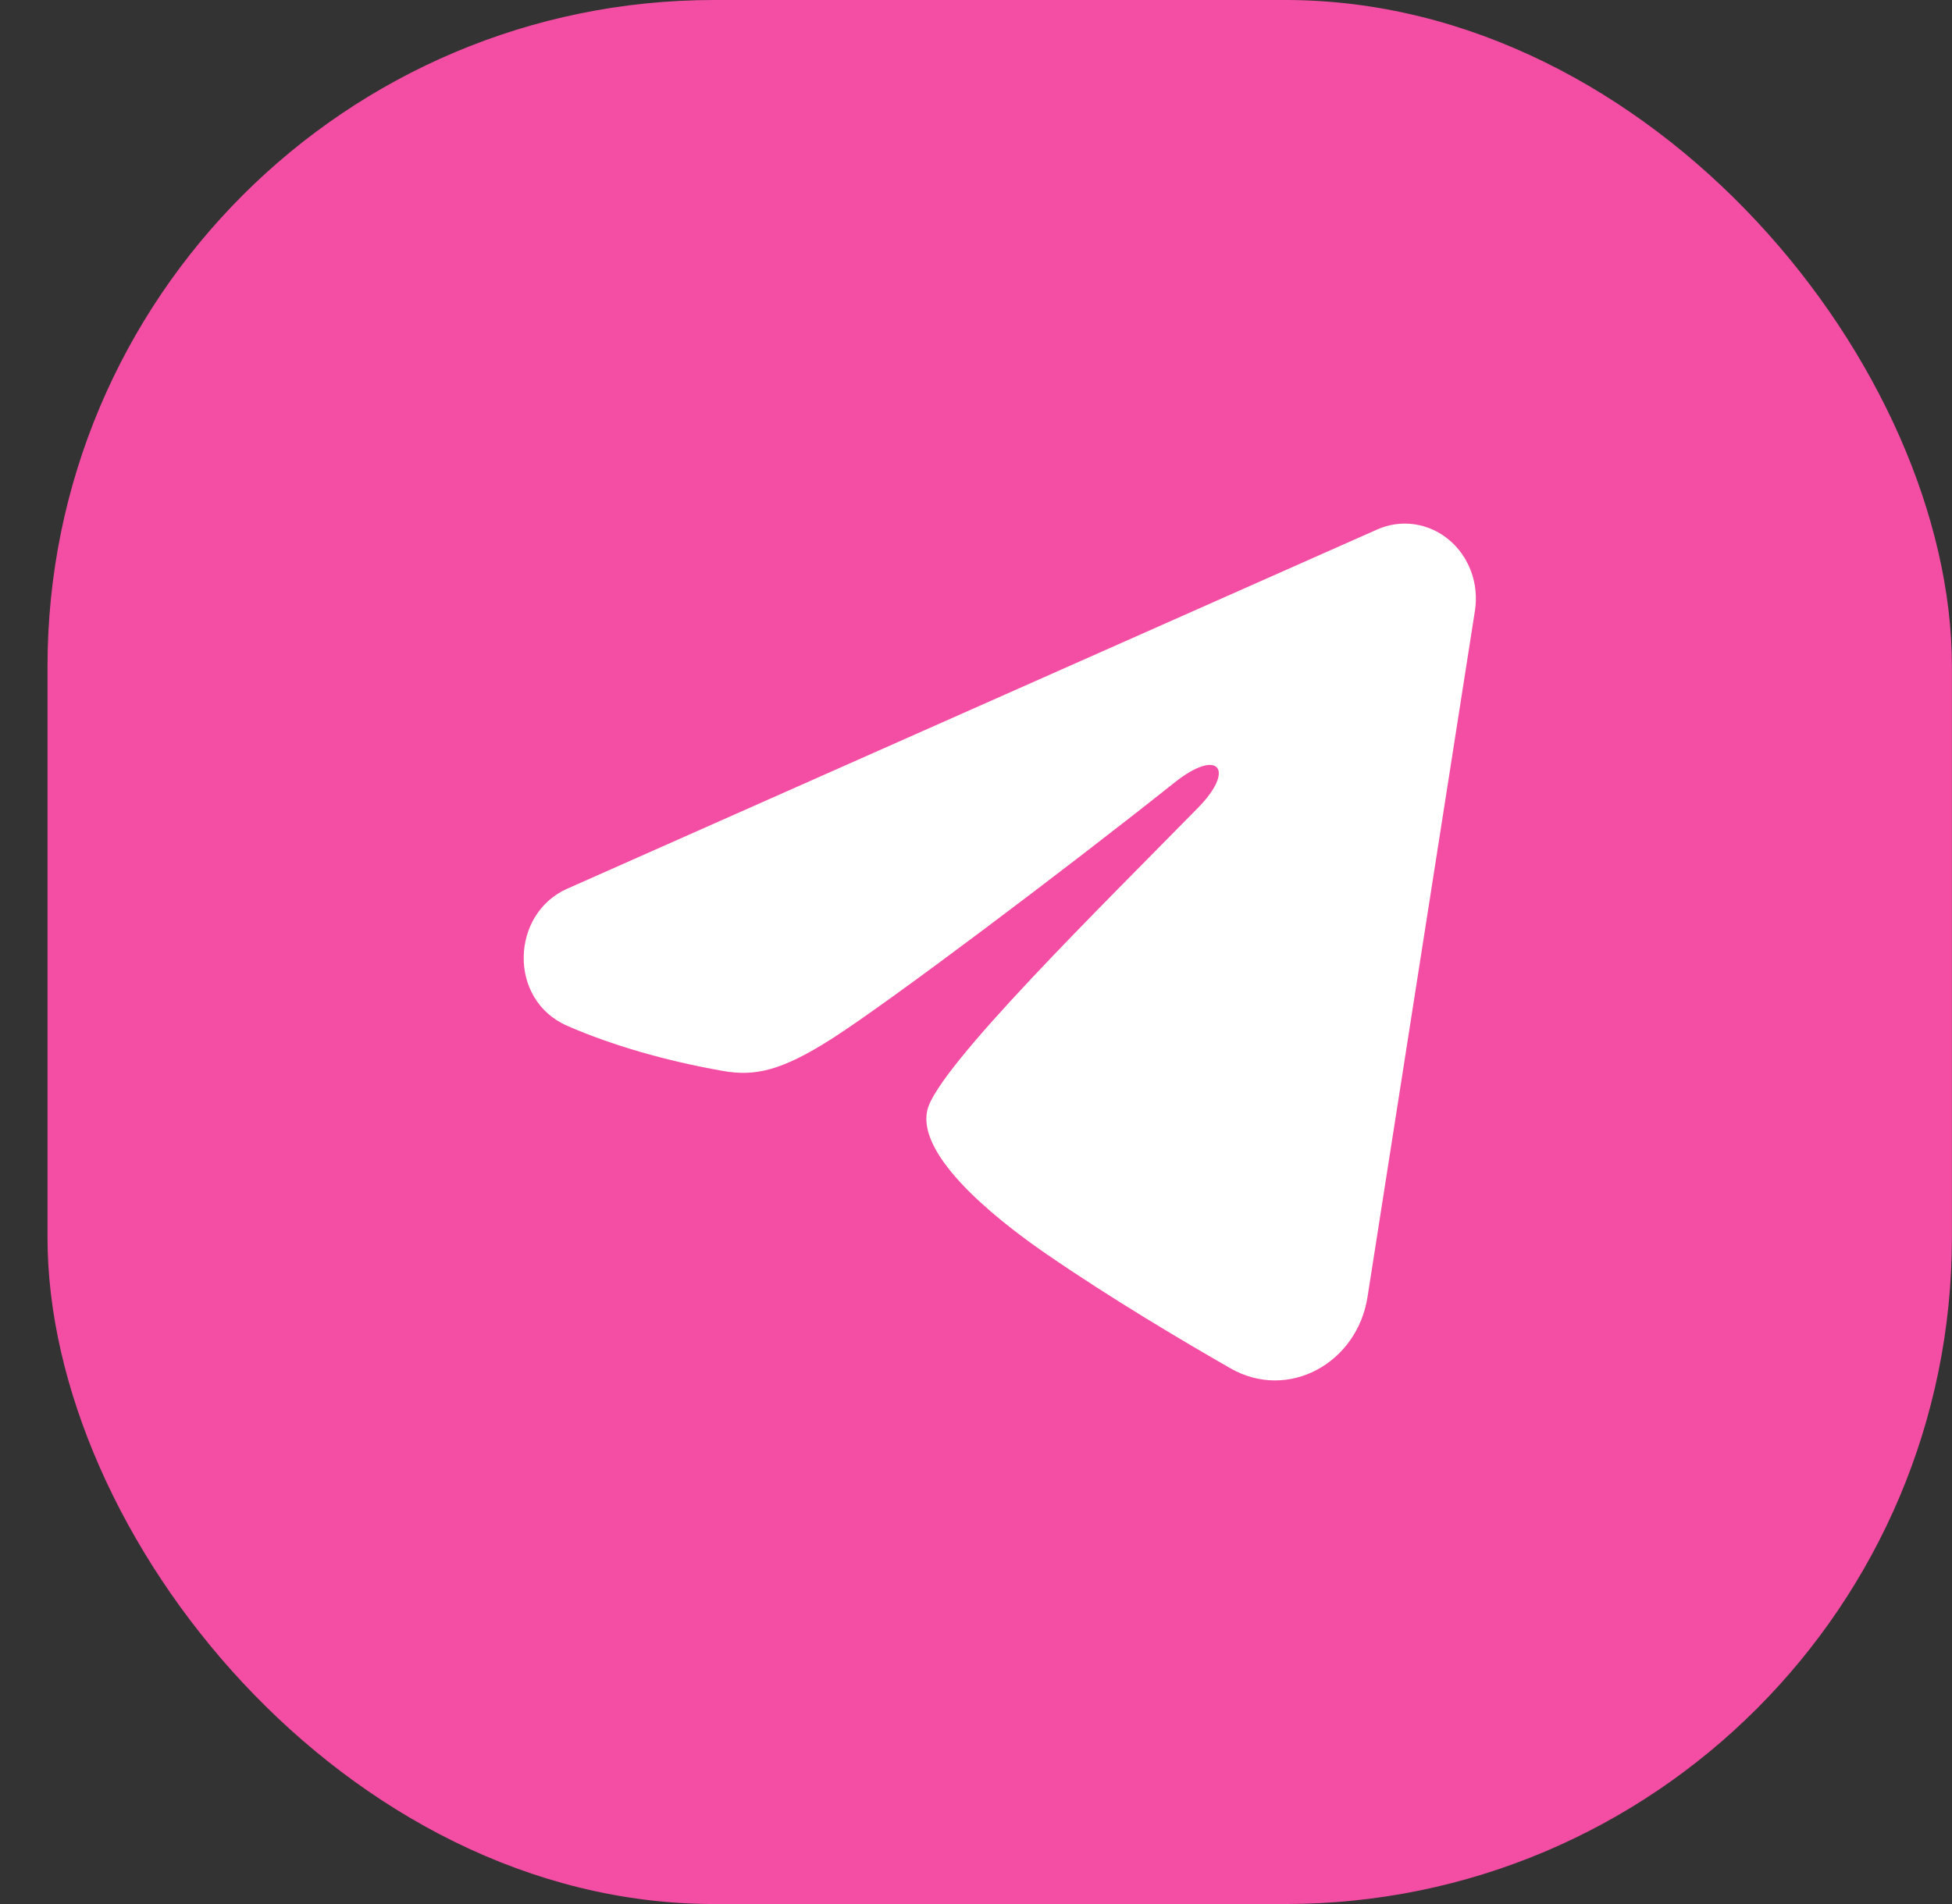 <?xml version="1.0" encoding="UTF-8"?> <svg xmlns="http://www.w3.org/2000/svg" width="41" height="40" viewBox="0 0 41 40" fill="none"><rect x="0" y="0" width="41" height="40" fill="#333333" stroke="none"/> <rect x="0.998" width="40" height="40" rx="14" fill="#F44EA4"></rect> <path fill-rule="evenodd" clip-rule="evenodd" d="M28.928 11.123C29.174 11.014 29.443 10.976 29.708 11.014C29.972 11.052 30.222 11.164 30.432 11.338C30.641 11.512 30.802 11.742 30.899 12.004C30.995 12.266 31.023 12.55 30.98 12.828L28.723 27.25C28.504 28.641 27.056 29.439 25.845 28.746C24.832 28.166 23.327 27.273 21.974 26.341C21.297 25.874 19.224 24.381 19.479 23.317C19.698 22.409 23.181 18.993 25.171 16.962C25.952 16.165 25.596 15.704 24.673 16.438C22.382 18.26 18.705 21.031 17.489 21.811C16.416 22.499 15.857 22.616 15.188 22.499C13.968 22.285 12.837 21.954 11.913 21.55C10.665 21.005 10.726 19.198 11.912 18.671L28.928 11.123Z" fill="white"></path> </svg> 